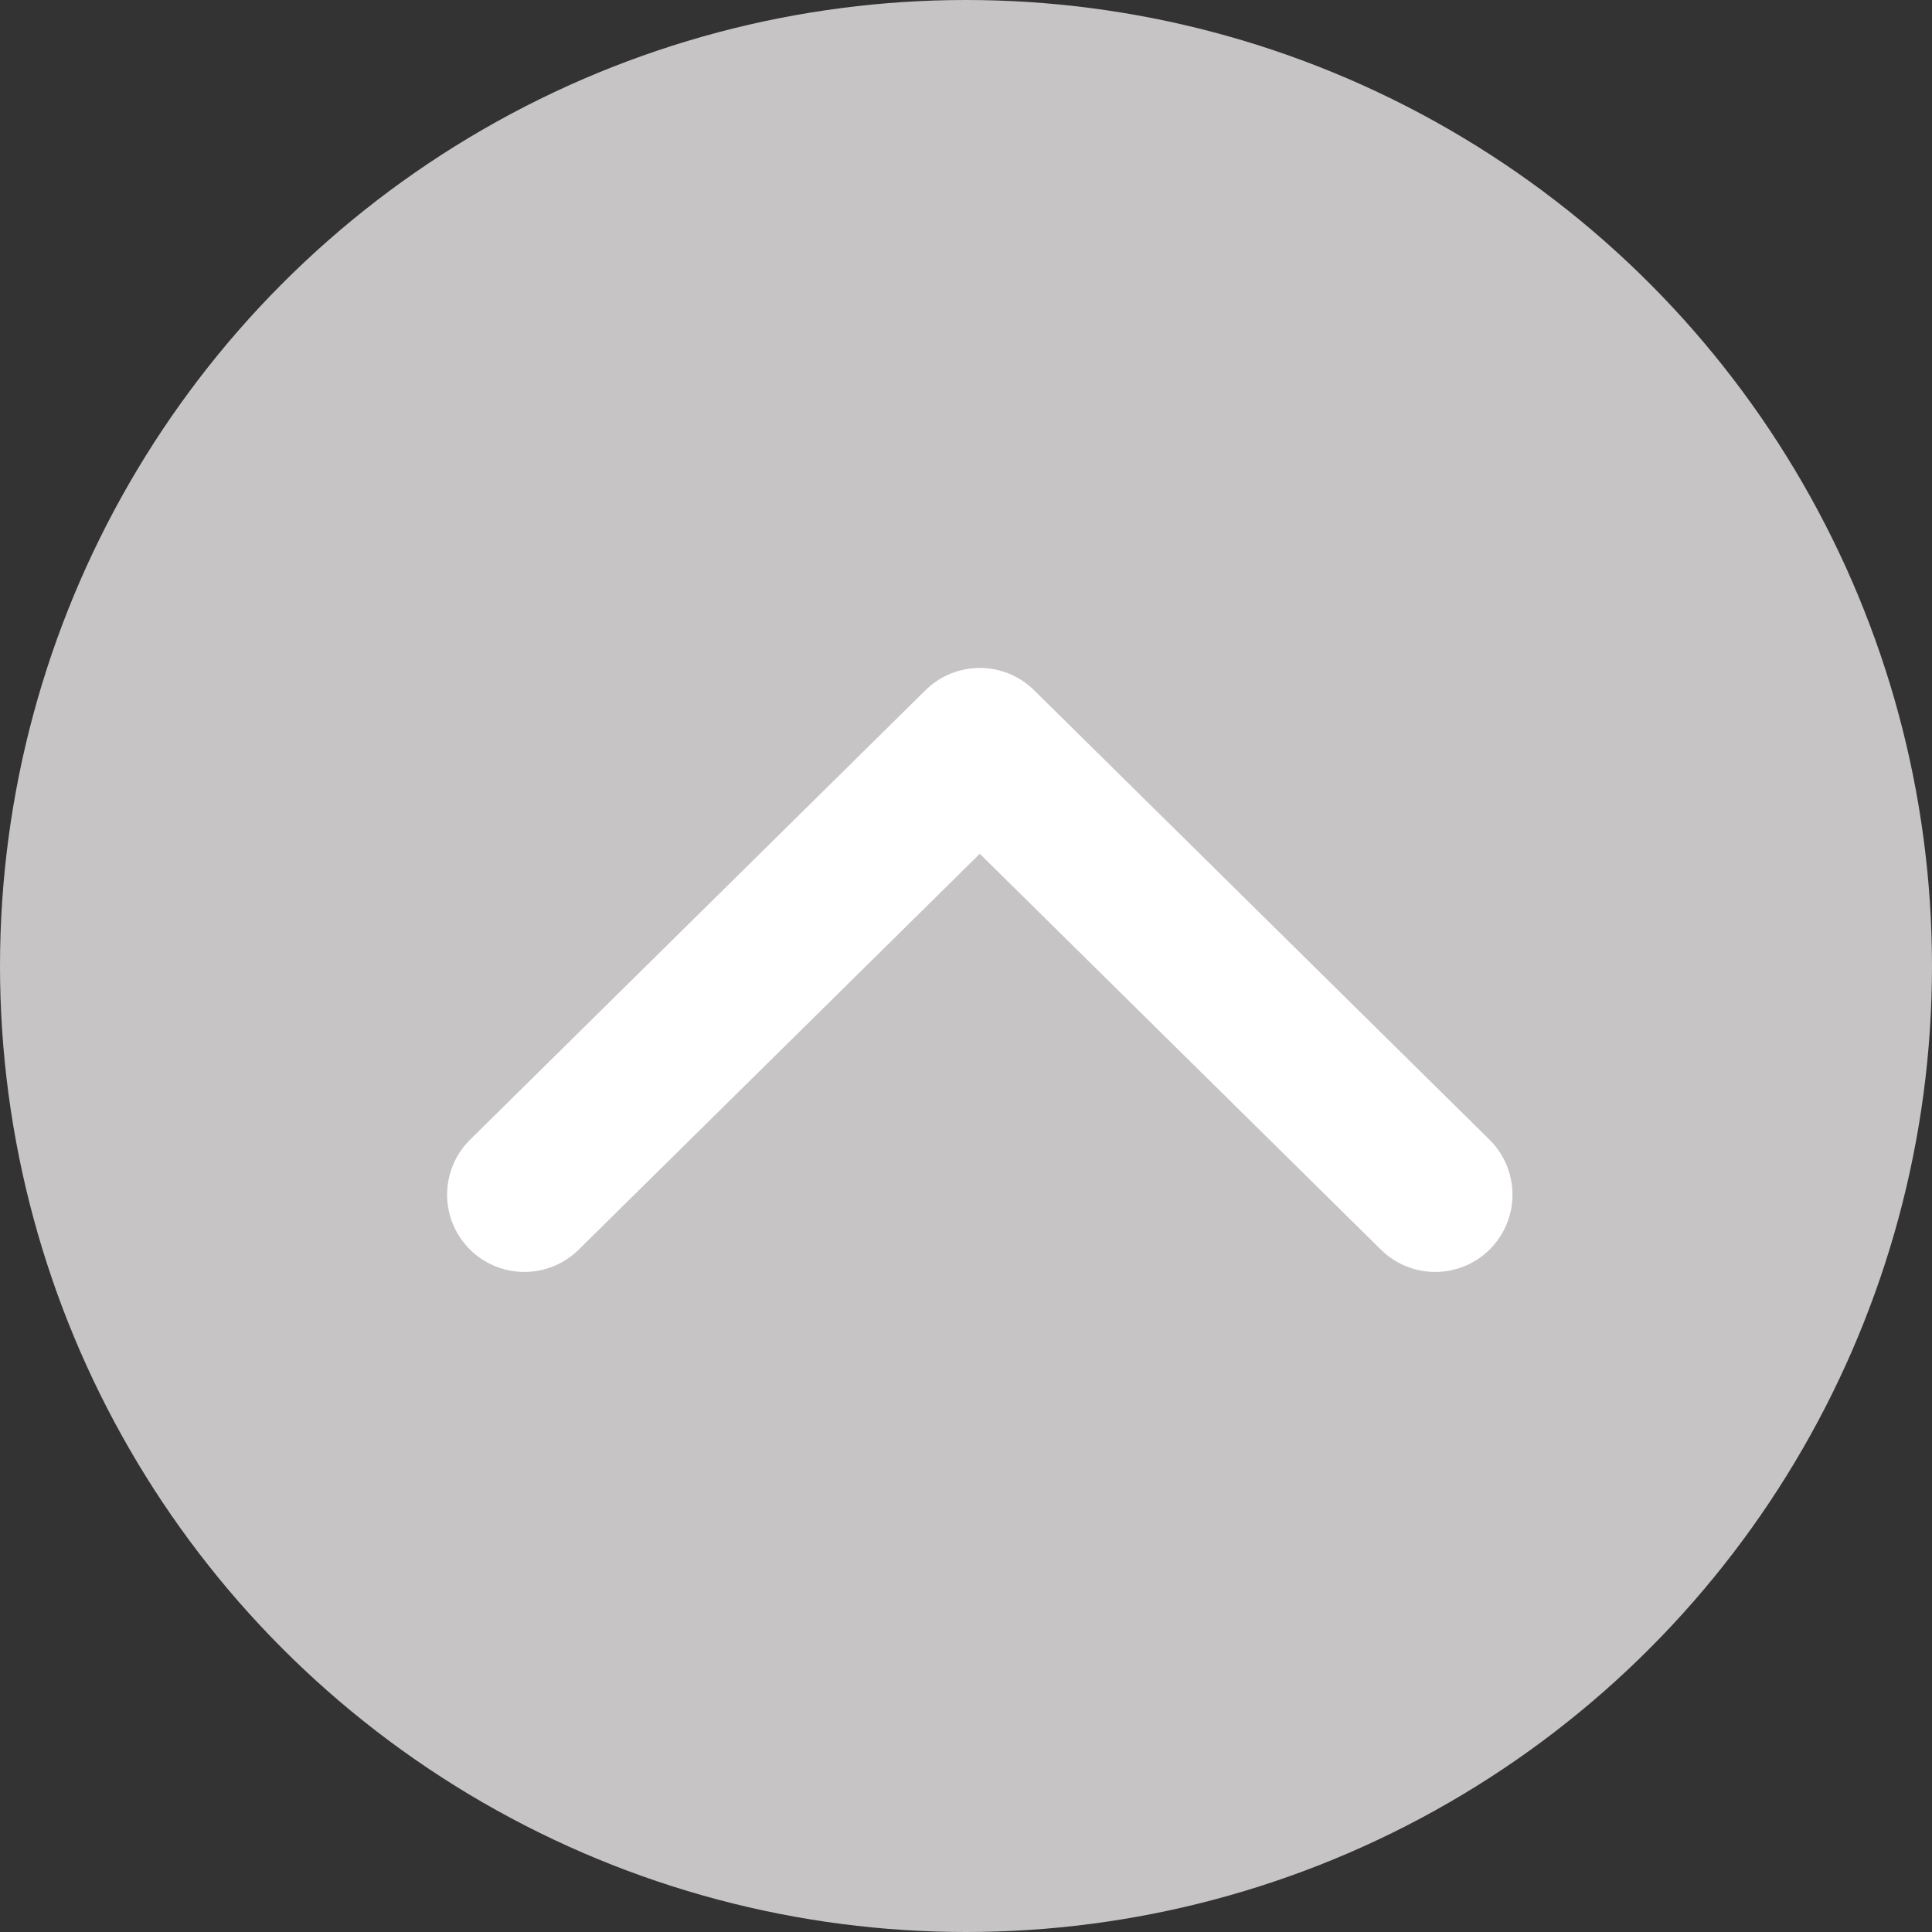 <svg width="50" height="50" viewBox="0 0 50 50" fill="none" xmlns="http://www.w3.org/2000/svg">
<rect x="0" y="0" width="50" height="50" fill="#333333" stroke="none"/>
<circle cx="25" cy="25" r="25" fill="#C6C4C4"/>
<path d="M37.143 30.918L25.357 19.286L13.571 30.918" stroke="white" stroke-width="4" stroke-linecap="round" stroke-linejoin="round"/>
</svg>
